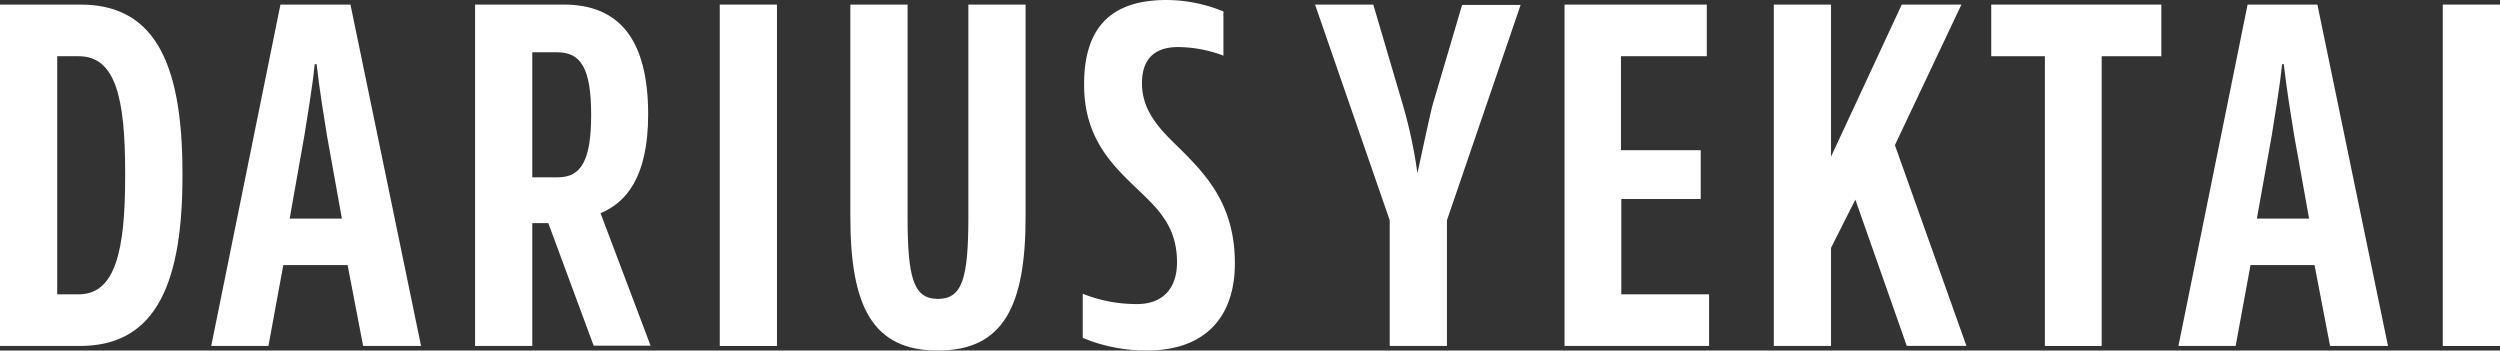 <svg id="Layer_1" data-name="Layer 1" xmlns="http://www.w3.org/2000/svg" viewBox="0 0 349.53 49.01">
  <rect x="0" y="0" width="349.53" height="49.01" fill="#333333" stroke="none"/>
  <defs>
    <style>
      .cls-1 {
        fill: #fff;
      }
    </style>
  </defs>
  <title>darius-yektai-logo-white</title>
  <path class="cls-1" d="M0,48.37V.64H11.23c9.87,0,14.28,7.3,14.28,23.5v.56C25.51,41,21,48.37,11.15,48.37Zm11-7.22c5.13,0,6.5-6.1,6.5-16.44v-.56c0-10.35-1.3-16.29-6.5-16.29H8V41.15Z"/>
  <path class="cls-1" d="M39.61,37.06,37.53,48.37h-8L39.21.64H49l9.87,47.73h-8.1L48.6,37.06Zm6.1-18.13c-.48-3-1-6.1-1.44-9.95H44c-.4,3.85-1,7-1.44,9.95L40.5,30.56h7.3Z"/>
  <path class="cls-1" d="M74.42,48.37h-8V.64H78.83C86.45.64,90.62,5.37,90.62,16c0,8.82-3.13,12.35-6.66,13.8l7,18.53H83L76.66,31.2H74.42ZM78,24.79c3.29,0,4.65-2.41,4.65-8.74,0-6.5-1.44-8.74-4.73-8.74h-3.5V24.79Z"/>
  <path class="cls-1" d="M108.63,48.37h-8V.64h8Z"/>
  <path class="cls-1" d="M118.89,30.32V.64h8v29.6c0,8.58.8,11.55,4.25,11.55s4.25-3,4.25-11.55V.64h8V30.32c0,12.51-3.13,18.69-12.27,18.69S118.89,42.83,118.89,30.32Z"/>
  <path class="cls-1" d="M164.56,36.66c0-4-1.68-6.42-4.09-8.82-3.77-3.77-8.9-7.46-8.9-16C151.56,4,155.17,0,163.11,0a21.14,21.14,0,0,1,7.94,1.6V7.78a18.16,18.16,0,0,0-6.34-1.2c-3.29,0-5.05,1.68-5.05,5.05,0,4.09,2.73,6.66,5.45,9.3,3.61,3.61,7.54,7.78,7.54,15.88,0,7.7-4.33,12.19-12.27,12.19a23,23,0,0,1-9-1.76V41.07A20.14,20.14,0,0,0,159,42.51C162.55,42.51,164.56,40.35,164.56,36.66Z"/>
  <path class="cls-1" d="M202.3,48.37h-8V30.8L183.86.64H192l4,13.56a67.21,67.21,0,0,1,2.17,10c0,.16,1.92-9.06,2.25-9.95l4-13.56h8.18L202.3,30.8Z"/>
  <path class="cls-1" d="M238.63,7.86h-12V21h11.15v6.82h-11.1V41.15h12.27v7.22H218.74V.64h19.89Z"/>
  <path class="cls-1" d="M264.93,20.29l10,28.07h-8.34L259.4,27.91,256,34.65V48.37h-8V.64h8V21.9L265.89.64h8.34Z"/>
  <path class="cls-1" d="M302.18,7.86h-8.34V48.37H285.9V7.86h-7.5V.64h23.78Z"/>
  <path class="cls-1" d="M314.65,37.06l-2.08,11.31h-8L314.24.64H324l9.87,47.73h-8.1L323.6,37.06Zm6.1-18.13c-.48-3-1-6.1-1.45-9.95h-.24c-.4,3.85-1,7-1.44,9.95l-2.08,11.63h7.3Z"/>
  <path class="cls-1" d="M349.53,48.37h-8V.64h8Z"/>
</svg>
